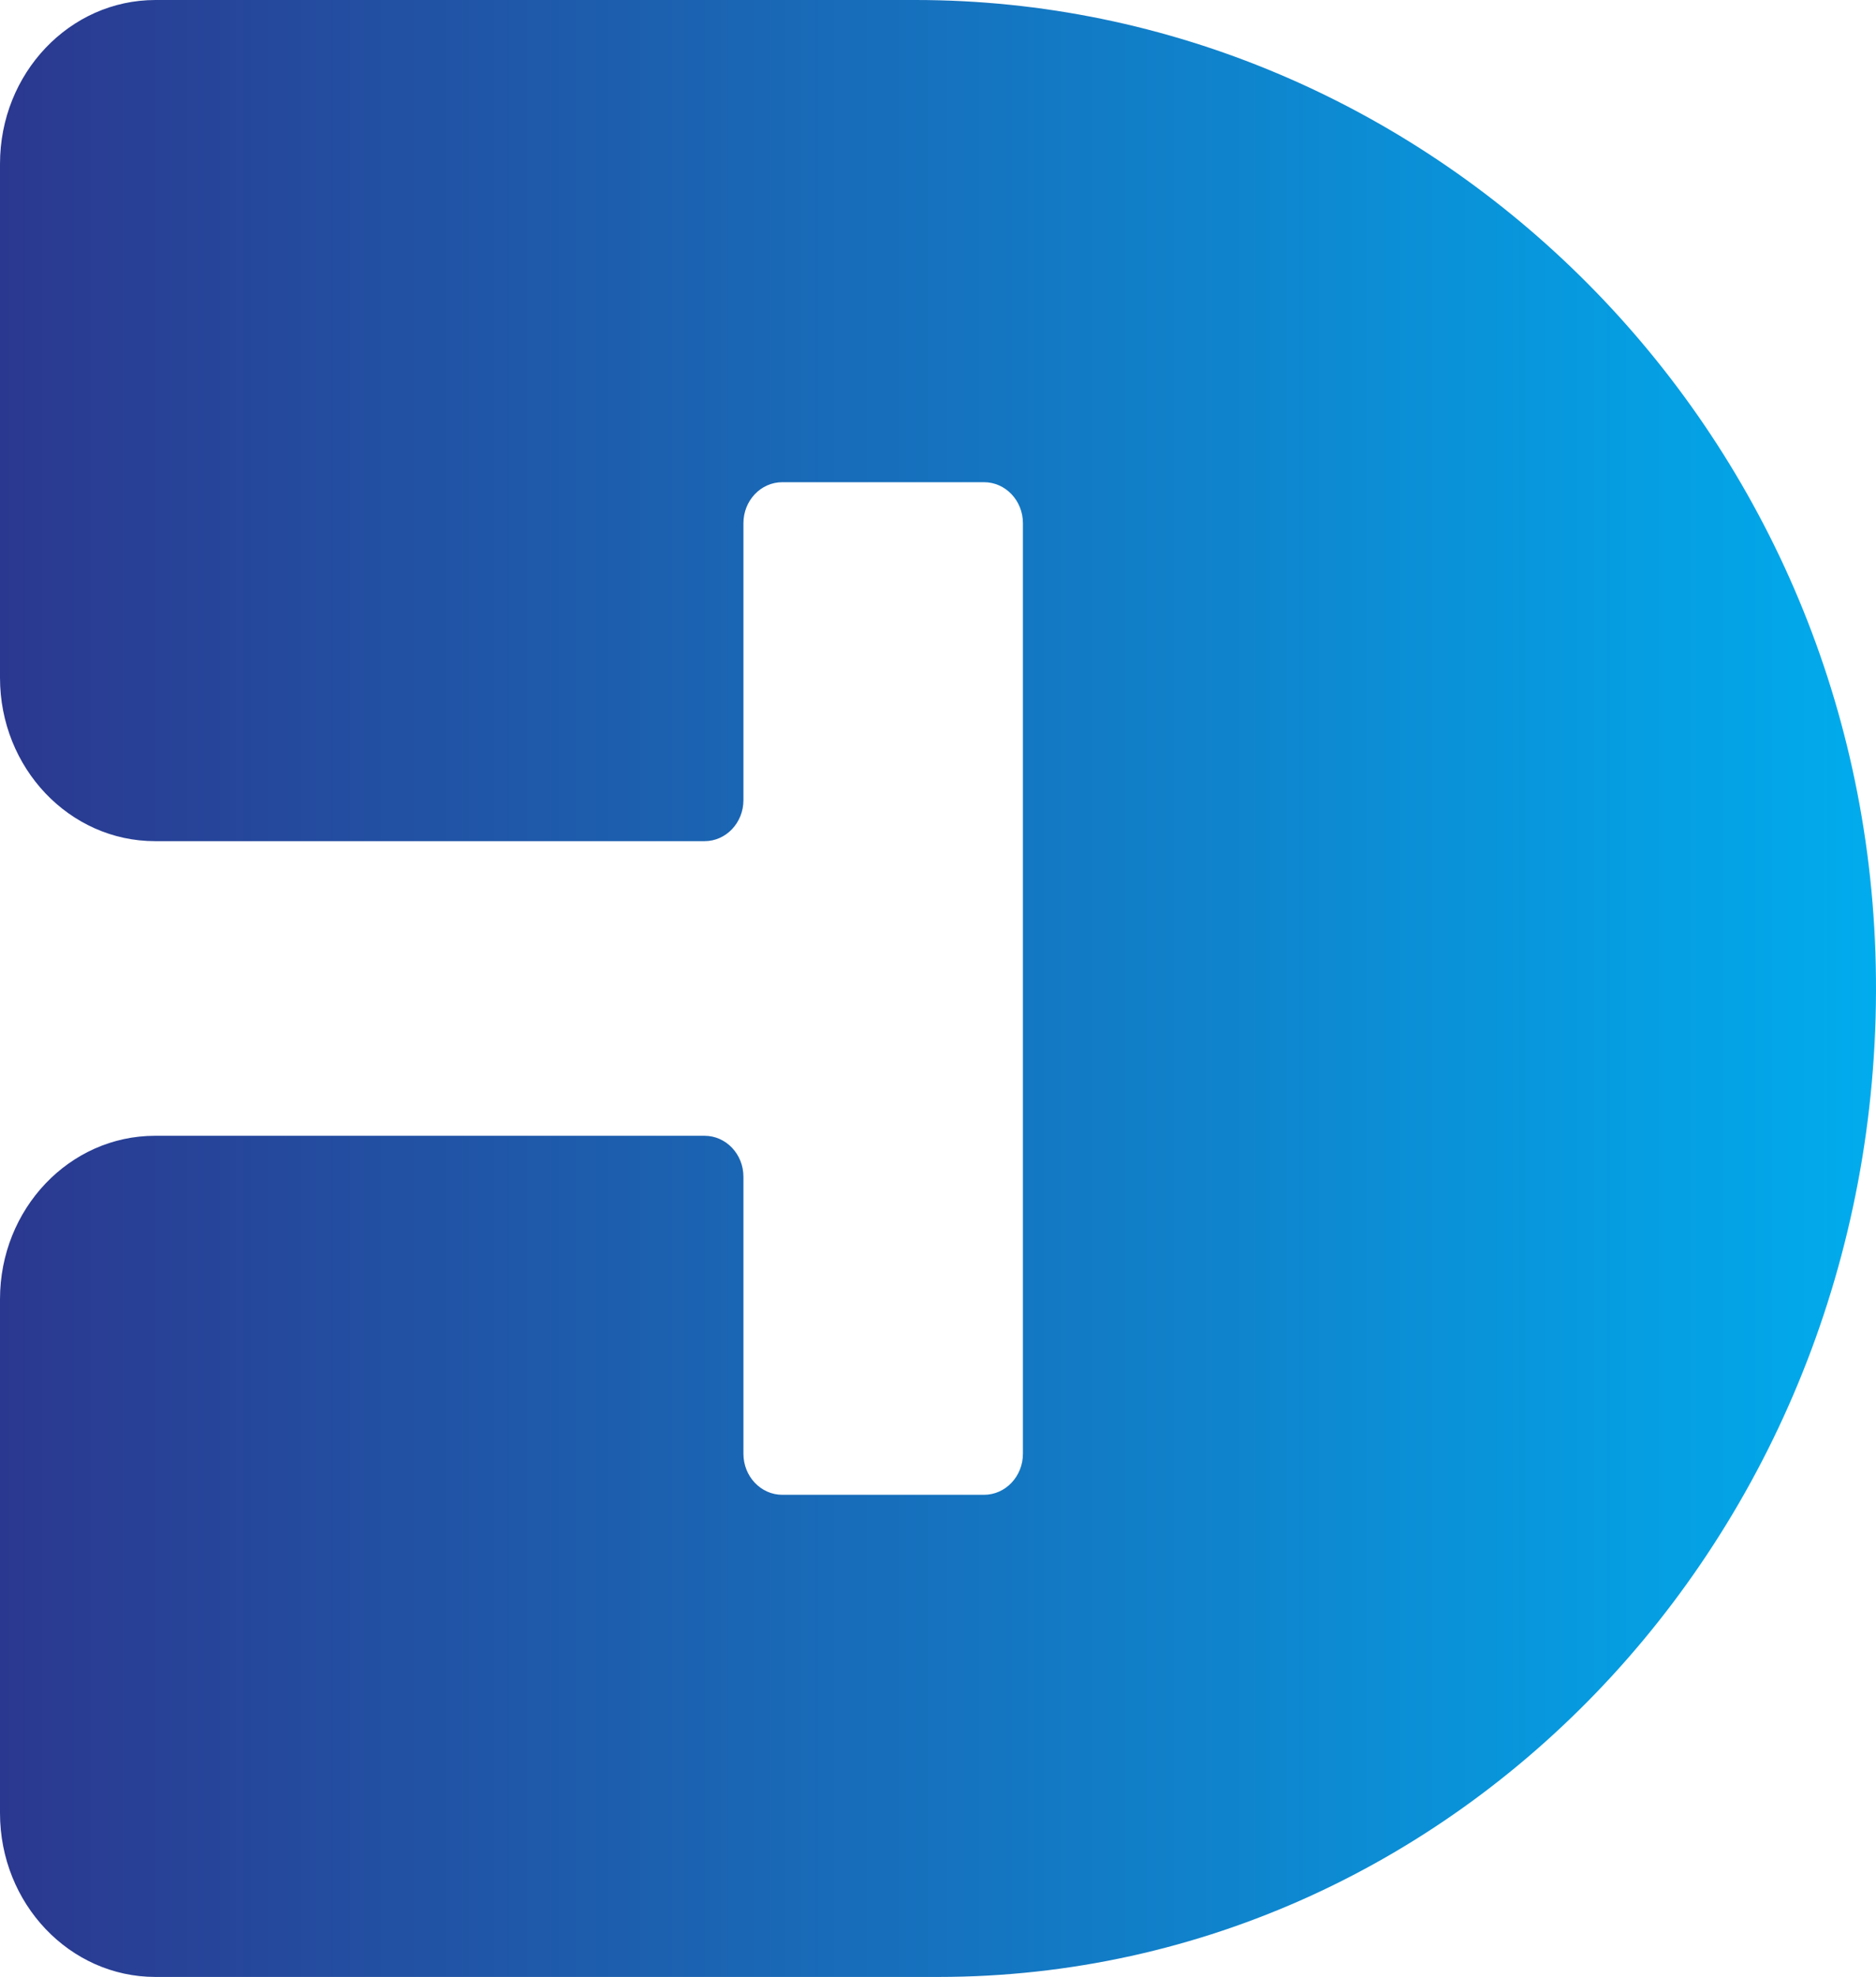 <svg xmlns="http://www.w3.org/2000/svg" width="56" height="59"><defs><linearGradient id="a" x1="0%" y1="51.535%" y2="51.535%"><stop offset="0%" stop-color="#2B388F"/><stop offset="100%" stop-color="#00ADEE"/></linearGradient></defs><path fill="url(#a)" fill-rule="evenodd" d="M27.33 0H4.64C2.078 0 0 2.188 0 4.89v15.337c0 2.693 2.073 4.877 4.63 4.877h16.4c.642 0 1.162-.548 1.162-1.224v-8.266c0-.675.519-1.223 1.16-1.223h6.022c.641 0 1.161.548 1.161 1.223v27.772c0 .675-.52 1.225-1.161 1.225h-6.022c-.641 0-1.16-.55-1.16-1.224V35.12c0-.677-.52-1.224-1.163-1.224H4.63c-2.557 0-4.63 2.183-4.63 4.876V54.11C0 56.81 2.078 59 4.64 59H28c15.803 0 28.548-13.794 27.982-30.577C55.443 12.438 42.512 0 27.33 0"/></svg>